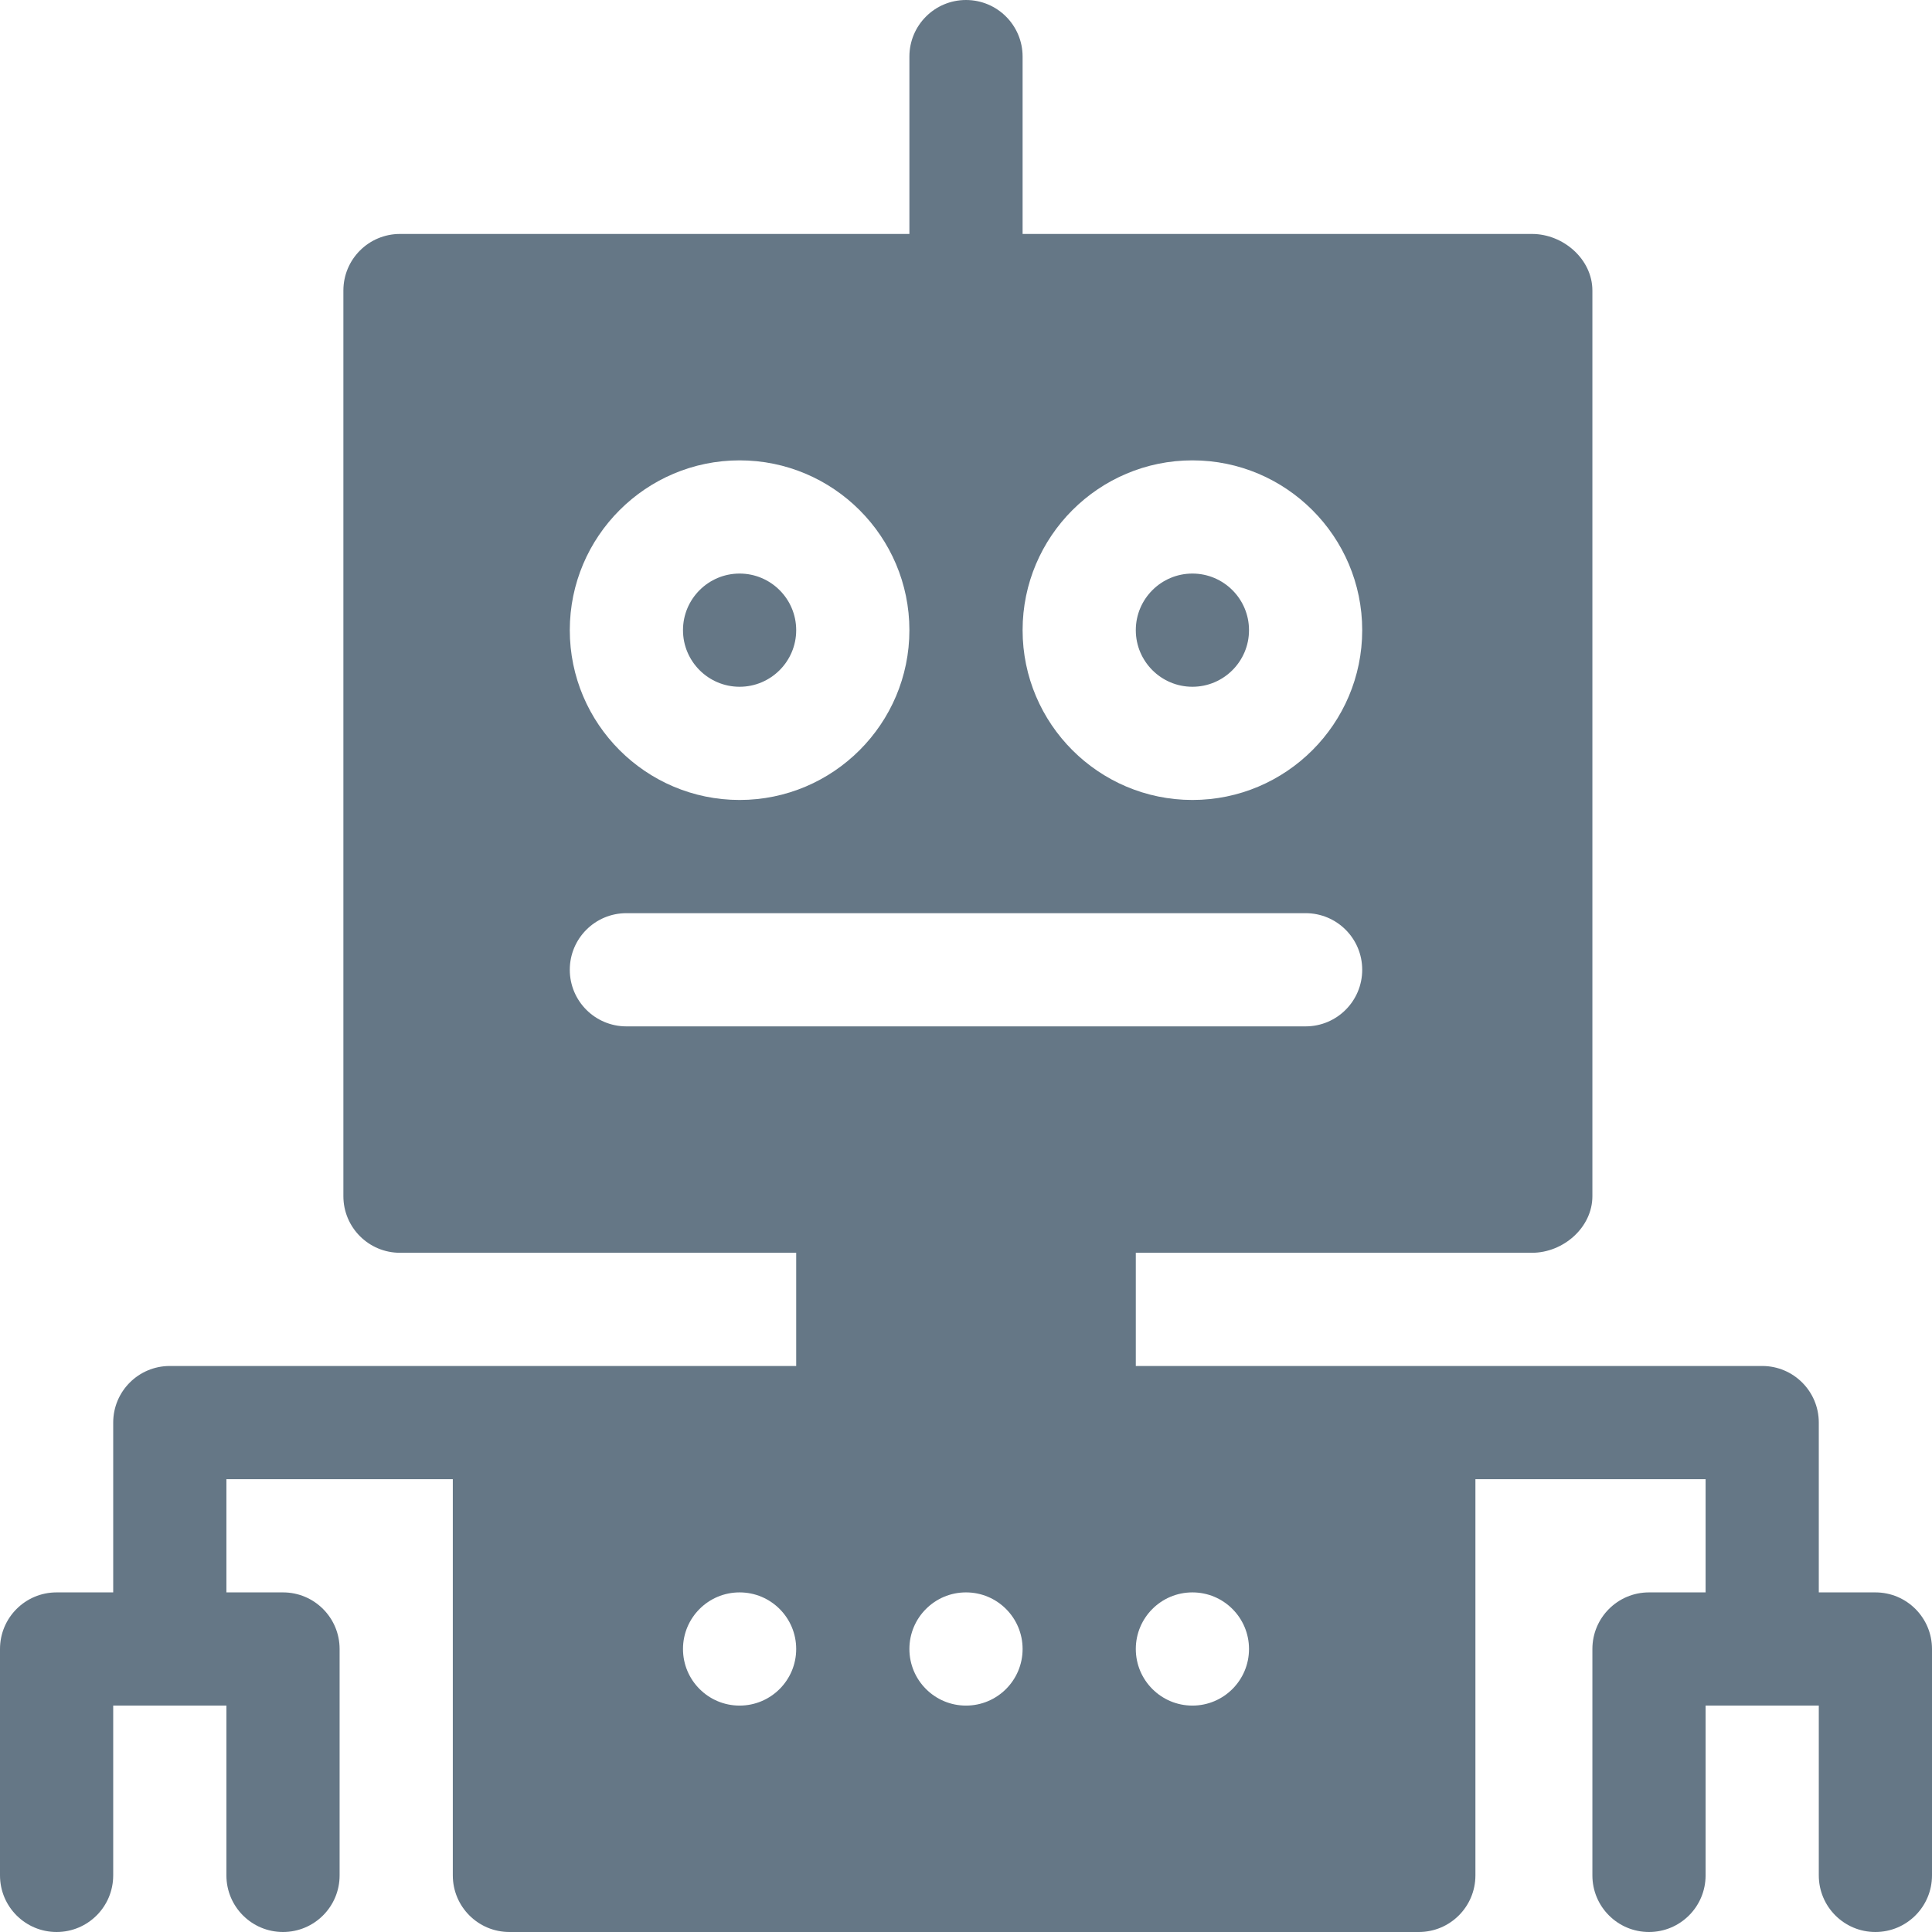 <svg viewBox="0 0 512 512" xmlns="http://www.w3.org/2000/svg"><path d="m196 182c8.277 0 15-6.723 15-15s-6.723-15-15-15-15 6.723-15 15 6.723 15 15 15zm0 0" fill="#657786"/><path d="m497 422h-15v-45c0-8.289-6.711-15-15-15-66.242 0-114.152 0-166 0v-30h105c8.289 0 16-6.711 16-15v-240c0-8.289-7.711-15-16-15h-135v-47c0-8.289-6.711-15-15-15s-15 6.711-15 15v47h-135c-8.289 0-15 6.711-15 15v240c0 8.289 6.711 15 15 15h105v30c-51.883 0-99.809 0-166 0-8.289 0-15 6.711-15 15v45h-15c-8.289 0-15 6.711-15 15v60c0 8.289 6.711 15 15 15s15-6.711 15-15v-45h30v45c0 8.289 6.711 15 15 15s15-6.711 15-15v-60c0-8.289-6.711-15-15-15h-15v-30h60v105c0 8.289 6.711 15 15 15h241c8.289 0 15-6.711 15-15v-105h61v30h-15c-8.289 0-15 6.711-15 15v60c0 8.289 6.711 15 15 15s15-6.711 15-15v-45h30v45c0 8.289 6.711 15 15 15s15-6.711 15-15v-60c0-8.289-6.711-15-15-15zm-301 30c-8.285 0-15-6.715-15-15s6.715-15 15-15 15 6.715 15 15-6.715 15-15 15zm120-330c24.812 0 45 20.188 45 45s-20.188 45-45 45-45-20.188-45-45 20.188-45 45-45zm-120 0c24.812 0 45 20.188 45 45s-20.188 45-45 45-45-20.188-45-45 20.188-45 45-45zm-30 150c-8.289 0-15-6.711-15-15s6.711-15 15-15h180c8.289 0 15 6.711 15 15s-6.711 15-15 15zm90 180c-8.285 0-15-6.715-15-15s6.715-15 15-15 15 6.715 15 15-6.715 15-15 15zm60 0c-8.285 0-15-6.715-15-15s6.715-15 15-15 15 6.715 15 15-6.715 15-15 15zm0 0" fill="#657786"/><path d="m316 182c8.277 0 15-6.723 15-15s-6.723-15-15-15-15 6.723-15 15 6.723 15 15 15zm0 0" fill="#657786"/></svg>

